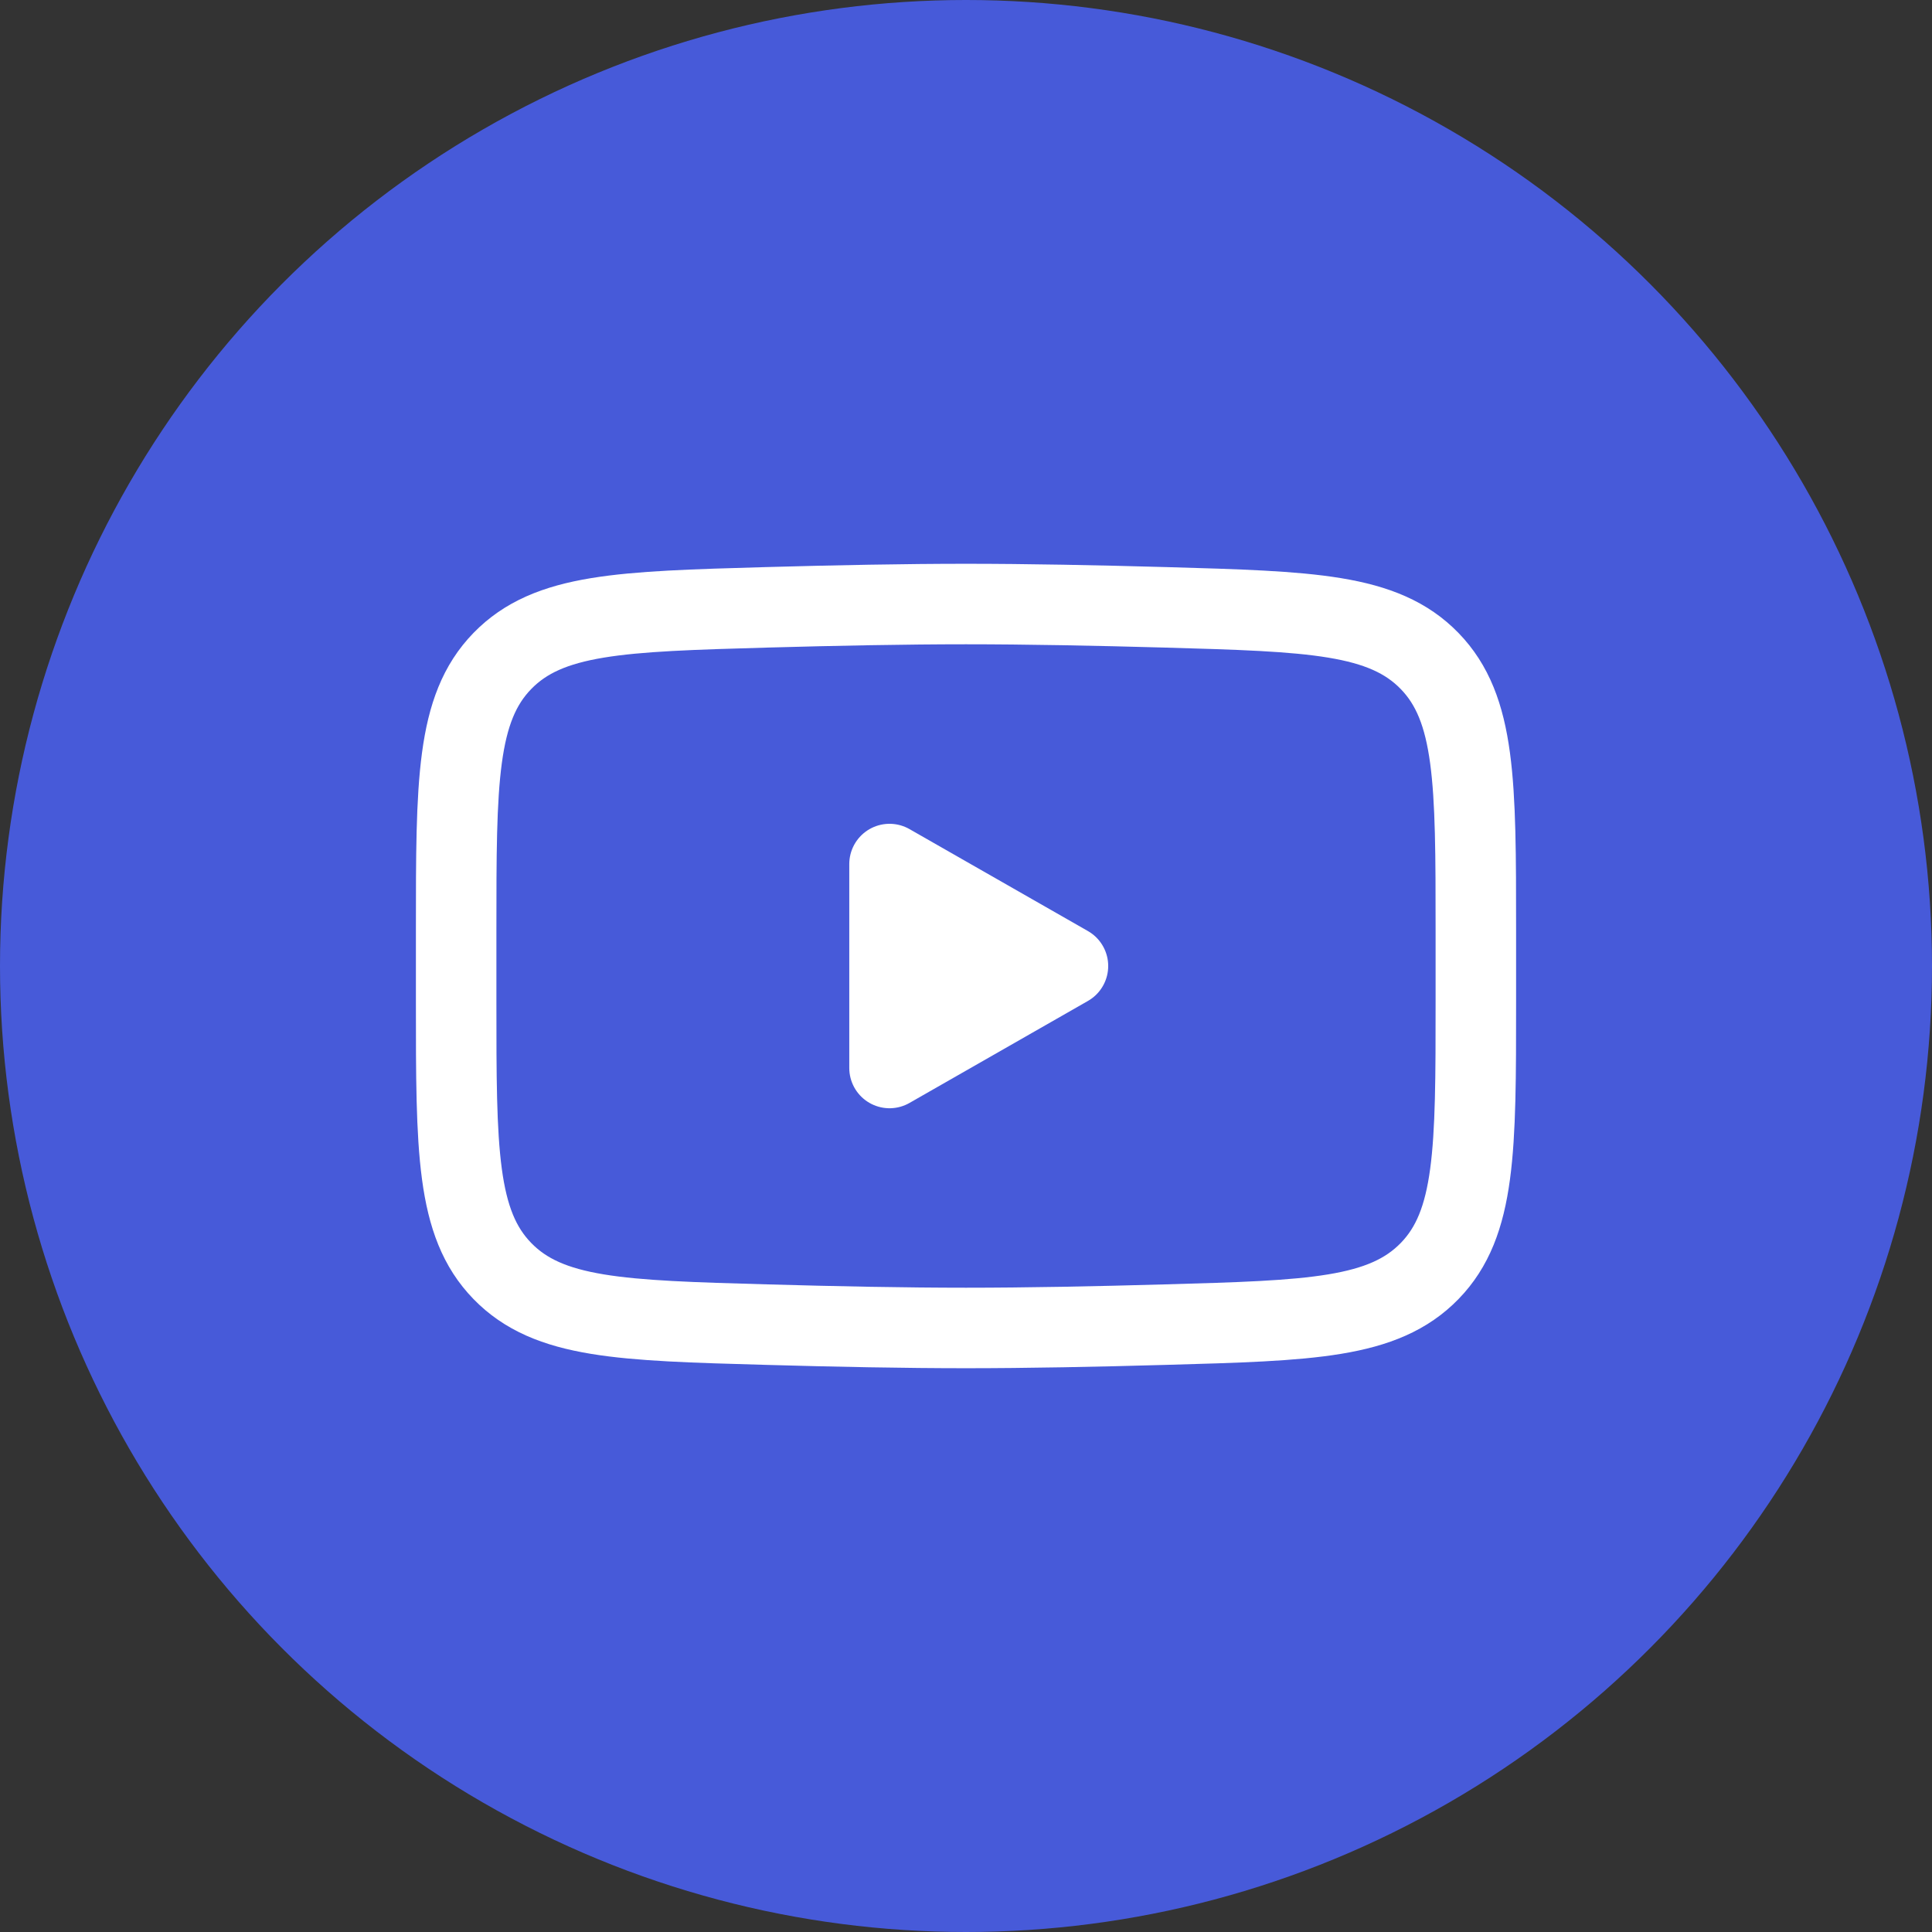 <?xml version="1.0" encoding="UTF-8"?> <svg xmlns="http://www.w3.org/2000/svg" width="48" height="48" viewBox="0 0 48 48" fill="none"><rect x="0" y="0" width="48" height="48" fill="#333333" stroke="none"/><circle cx="24" cy="24" r="24" fill="#475AD9"></circle><path d="M26.533 24L22.1 26.534V21.467L26.533 24Z" fill="white" stroke="white" stroke-width="2" stroke-linecap="round" stroke-linejoin="round"></path><path d="M11.333 24.897V23.103C11.333 19.436 11.333 17.602 12.48 16.423C13.627 15.242 15.434 15.192 19.045 15.089C20.755 15.041 22.503 15.007 24 15.007C25.497 15.007 27.244 15.041 28.955 15.089C32.566 15.192 34.373 15.242 35.519 16.423C36.665 17.604 36.667 19.438 36.667 23.103V24.896C36.667 28.564 36.667 30.397 35.52 31.577C34.373 32.757 32.568 32.809 28.955 32.91C27.245 32.959 25.497 32.993 24 32.993C22.503 32.993 20.756 32.959 19.045 32.91C15.434 32.809 13.627 32.758 12.48 31.577C11.332 30.397 11.333 28.563 11.333 24.897Z" stroke="white" stroke-width="2"></path></svg> 